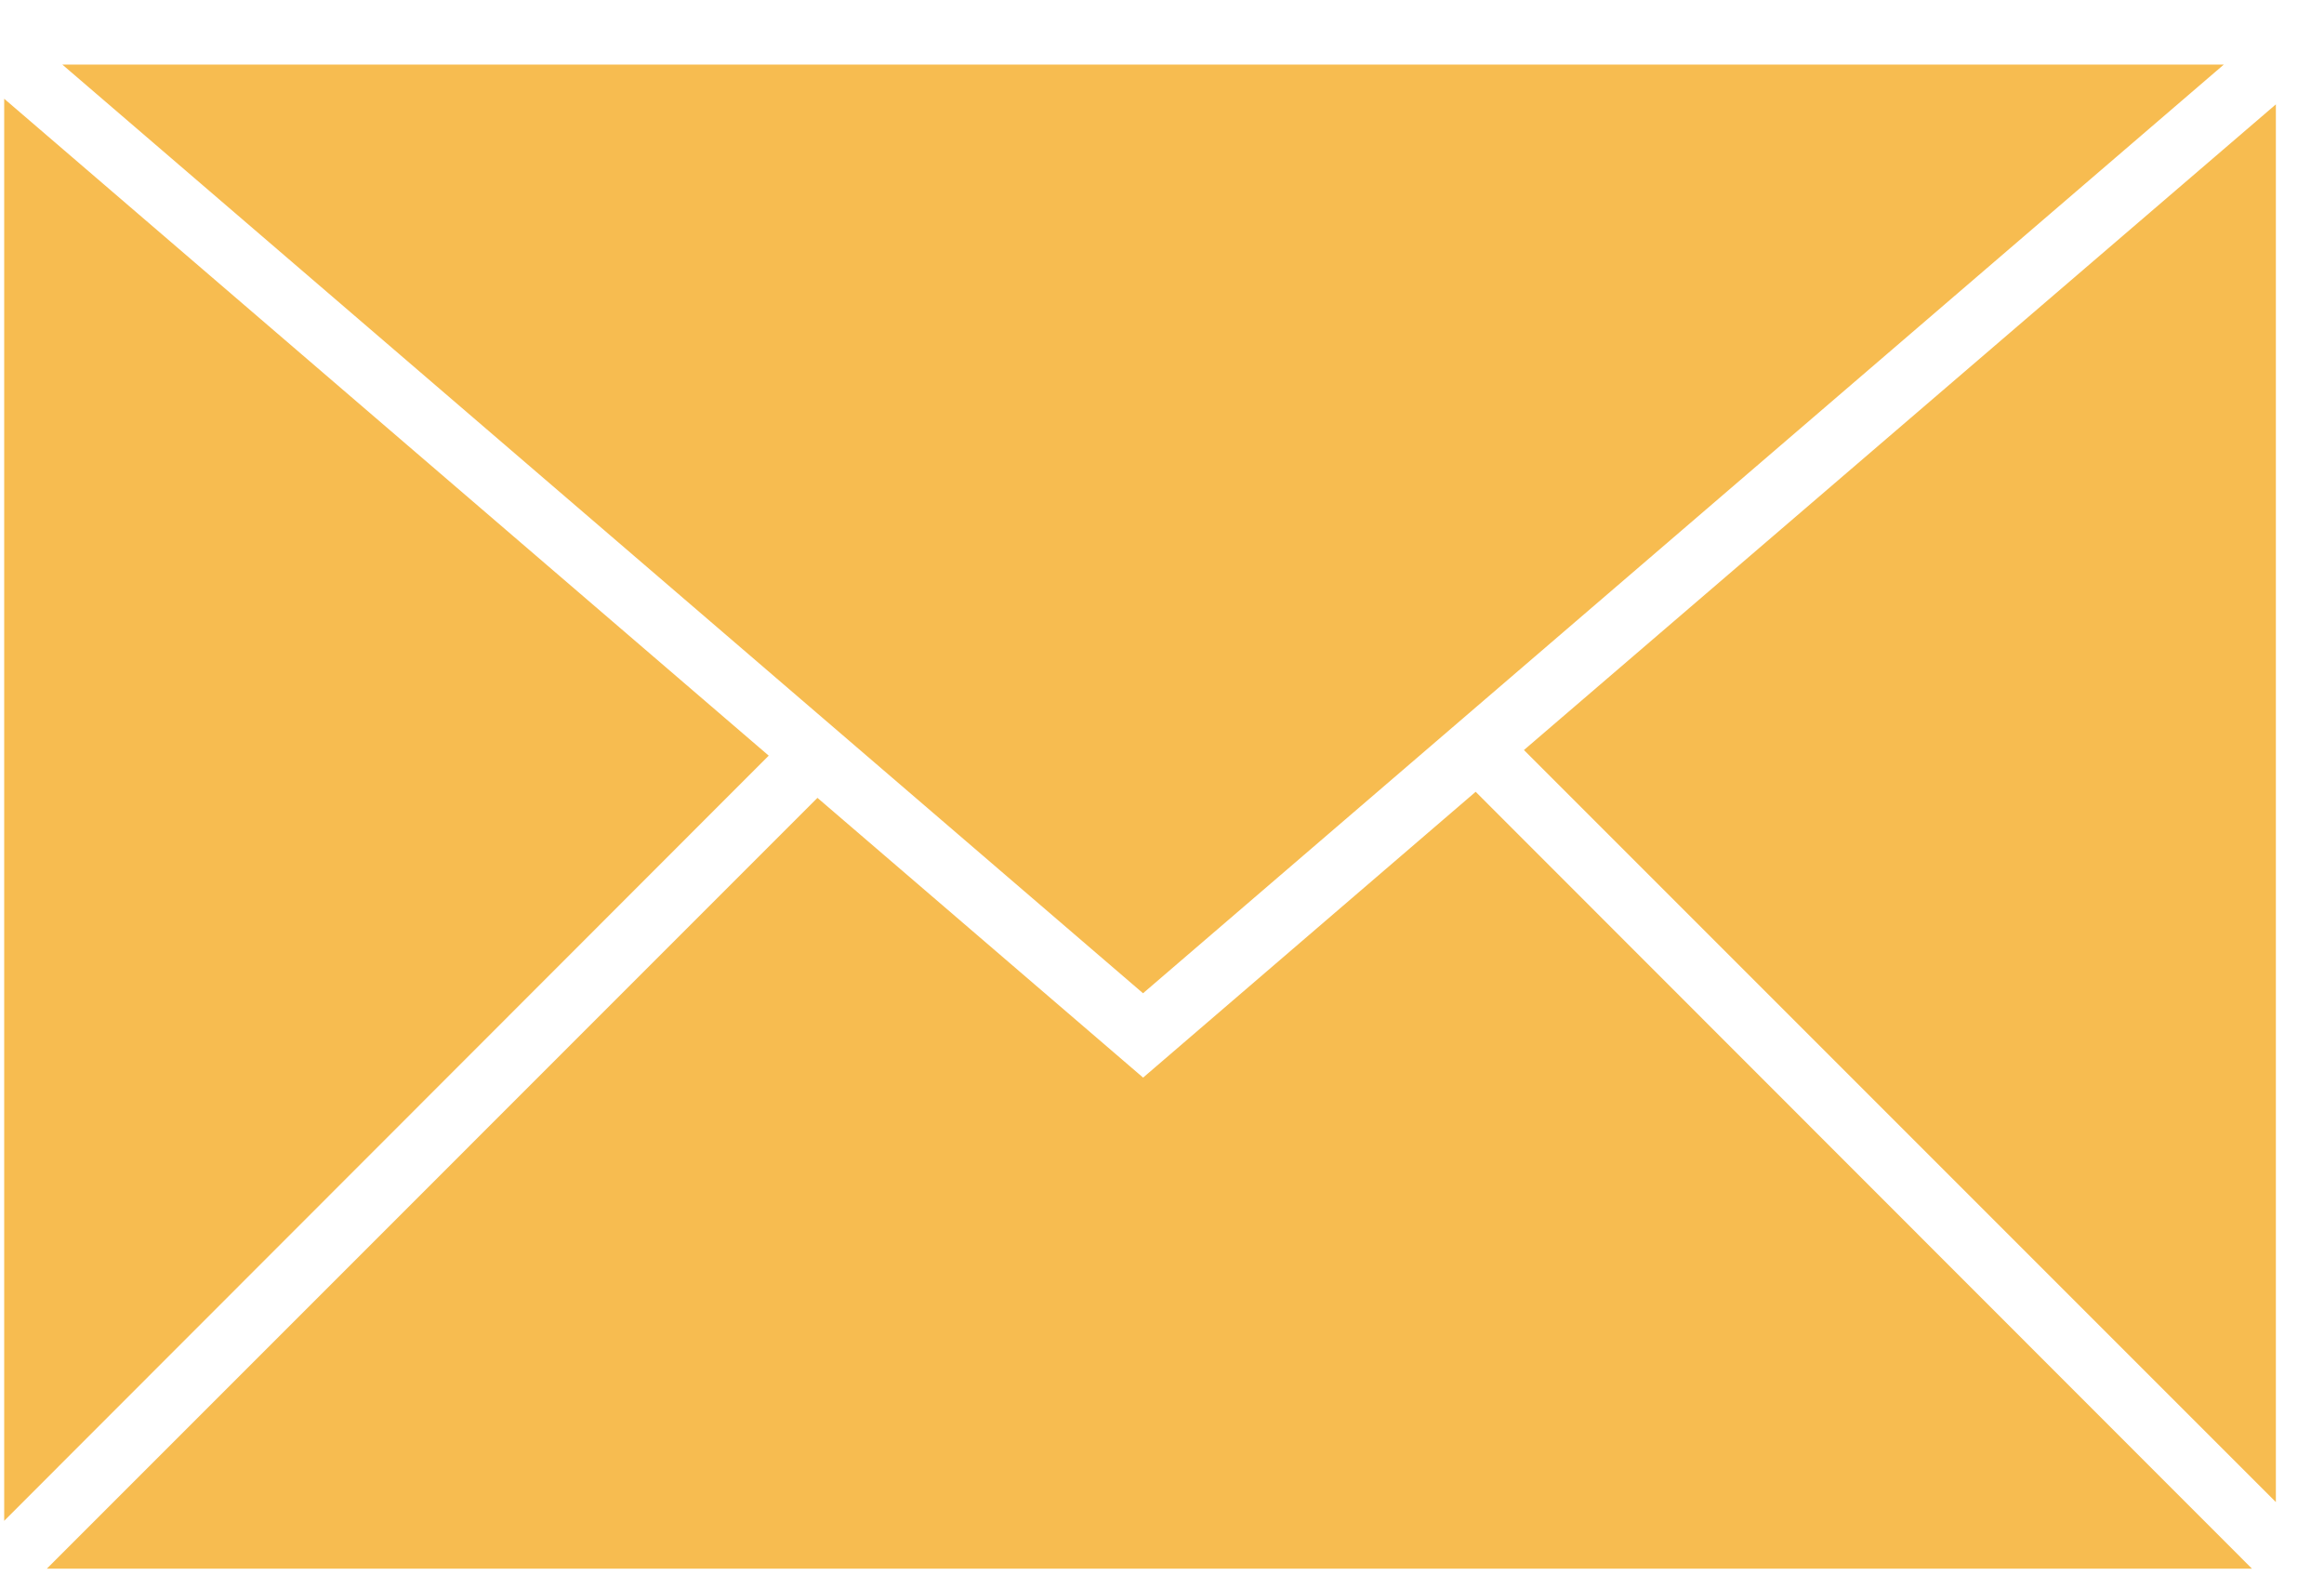 <svg width="31" height="21" viewBox="0 0 31 21" fill="none" xmlns="http://www.w3.org/2000/svg">
<path d="M29.664 0.861H0.831L15.247 13.247L29.664 0.861Z" fill="#F7BC50"/>
<path d="M30.358 20.033V1.392L20.328 10.003L30.358 20.033Z" fill="#F7BC50"/>
<path d="M0.056 1.317V20.283L10.254 10.078L0.056 1.317Z" fill="#F7BC50"/>
<path d="M15.248 14.372L10.904 10.641L0.625 20.921H30.039L19.684 10.56L15.248 14.372Z" fill="#F7BC50"/>
</svg>
